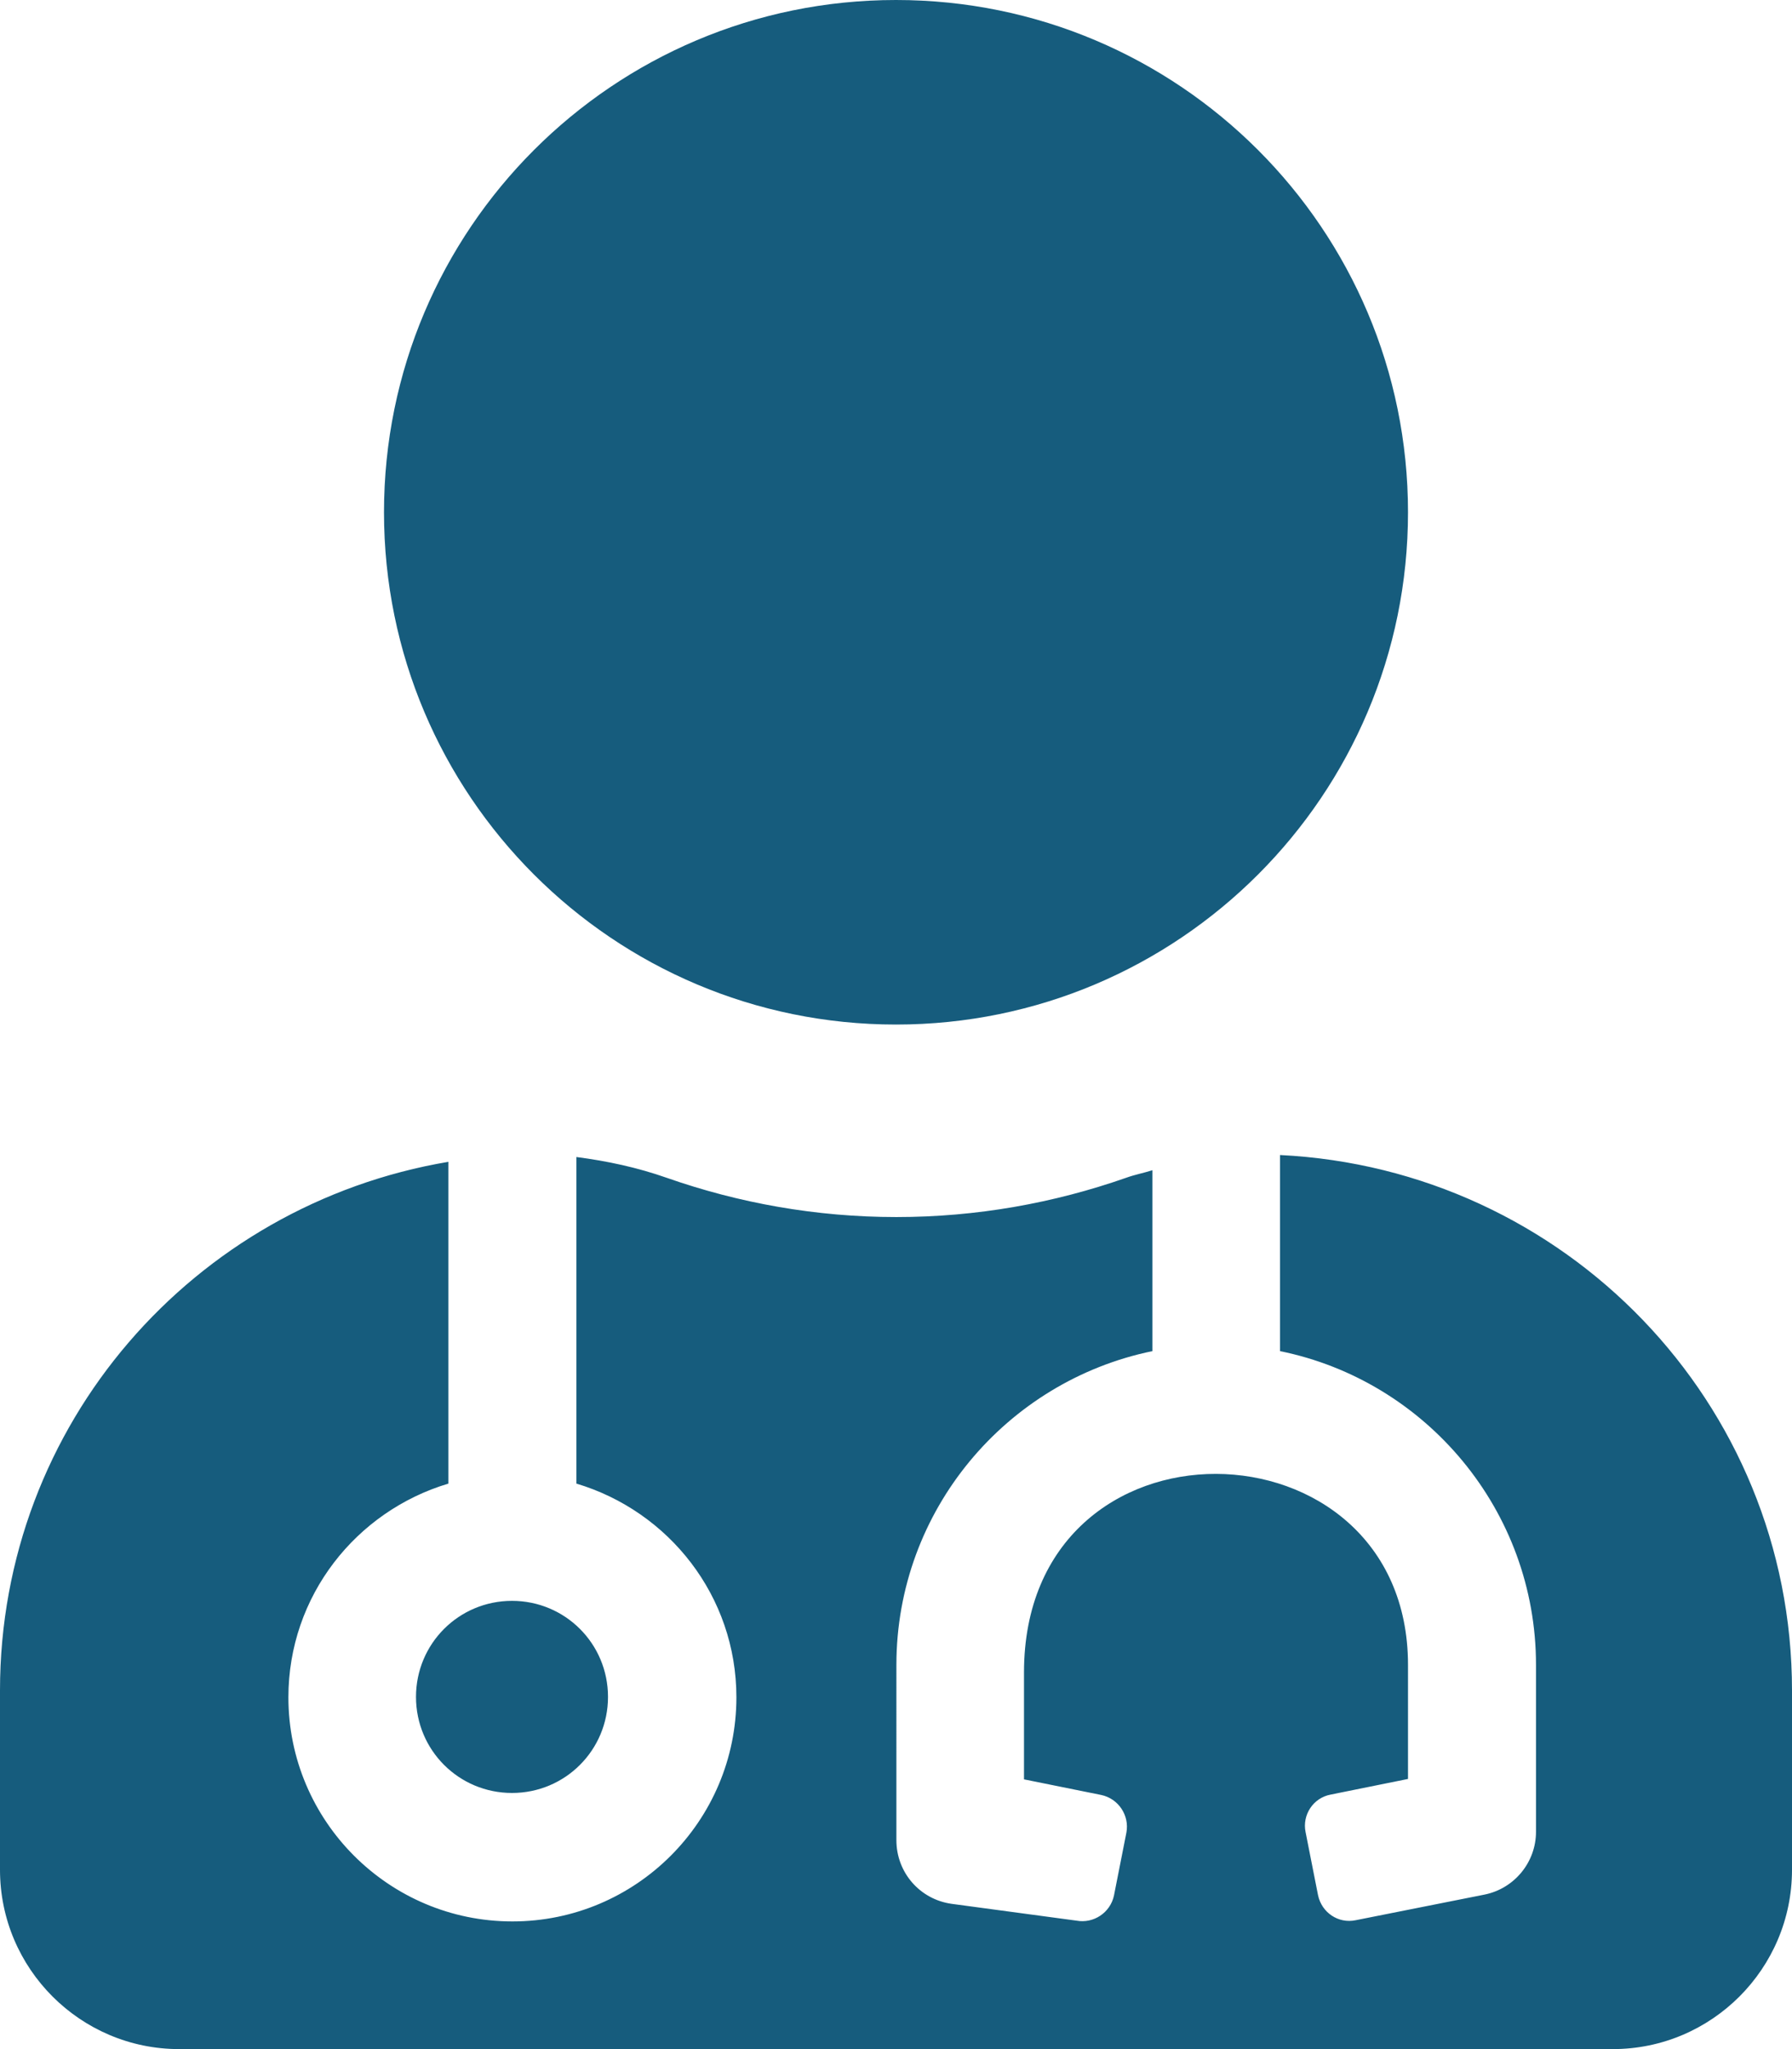 <?xml version="1.0" encoding="utf-8"?>
<!-- Generator: Adobe Illustrator 25.4.1, SVG Export Plug-In . SVG Version: 6.00 Build 0)  -->
<svg version="1.1" id="Layer_1" focusable="false" xmlns="http://www.w3.org/2000/svg" xmlns:xlink="http://www.w3.org/1999/xlink"
	 x="0px" y="0px" viewBox="0 0 448 512" style="enable-background:new 0 0 448 512;" xml:space="preserve">
<style type="text/css">
	.st0{fill:#165C7D;}
</style>
<path class="st0" d="M224,256c70.7,0,128-57.3,128-128S294.7,0,224,0S96,57.3,96,128S153.3,256,224,256z M104,424
	c0,13.3,10.7,24,24,24s24-10.7,24-24s-10.7-24-24-24S104,410.7,104,424z M320,288.6v49c36.5,7.4,64,39.8,64,78.4v41.7
	c0,7.6-5.4,14.2-12.9,15.7l-32.2,6.4c-4.3,0.9-8.5-1.9-9.4-6.3l-3.1-15.7c-0.9-4.3,1.9-8.6,6.3-9.4l19.3-3.9V416
	c0-62.8-96-65.1-96,1.9v26.7l19.3,3.9c4.3,0.9,7.1,5.1,6.3,9.4l-3.1,15.7c-0.9,4.3-5.1,7.1-9.4,6.3l-31.2-4.2
	c-7.9-1.1-13.8-7.8-13.8-15.9V416c0-38.6,27.5-70.9,64-78.4v-45.2c-2.2,0.7-4.4,1.1-6.6,1.9c-18,6.3-37.3,9.8-57.4,9.8
	s-39.4-3.5-57.4-9.8c-7.4-2.6-14.9-4.2-22.6-5.2v81.6c23.1,6.9,40,28.1,40,53.4c0,30.9-25.1,56-56,56s-56-25.1-56-56
	c0-25.3,16.9-46.5,40-53.4v-80.4C48.5,301,0,355.8,0,422.4v44.8C0,491.9,20.1,512,44.8,512h358.4c24.7,0,44.8-20.1,44.8-44.8v-44.8
	C448,350.4,391.2,292.1,320,288.6L320,288.6z"/>
</svg>
